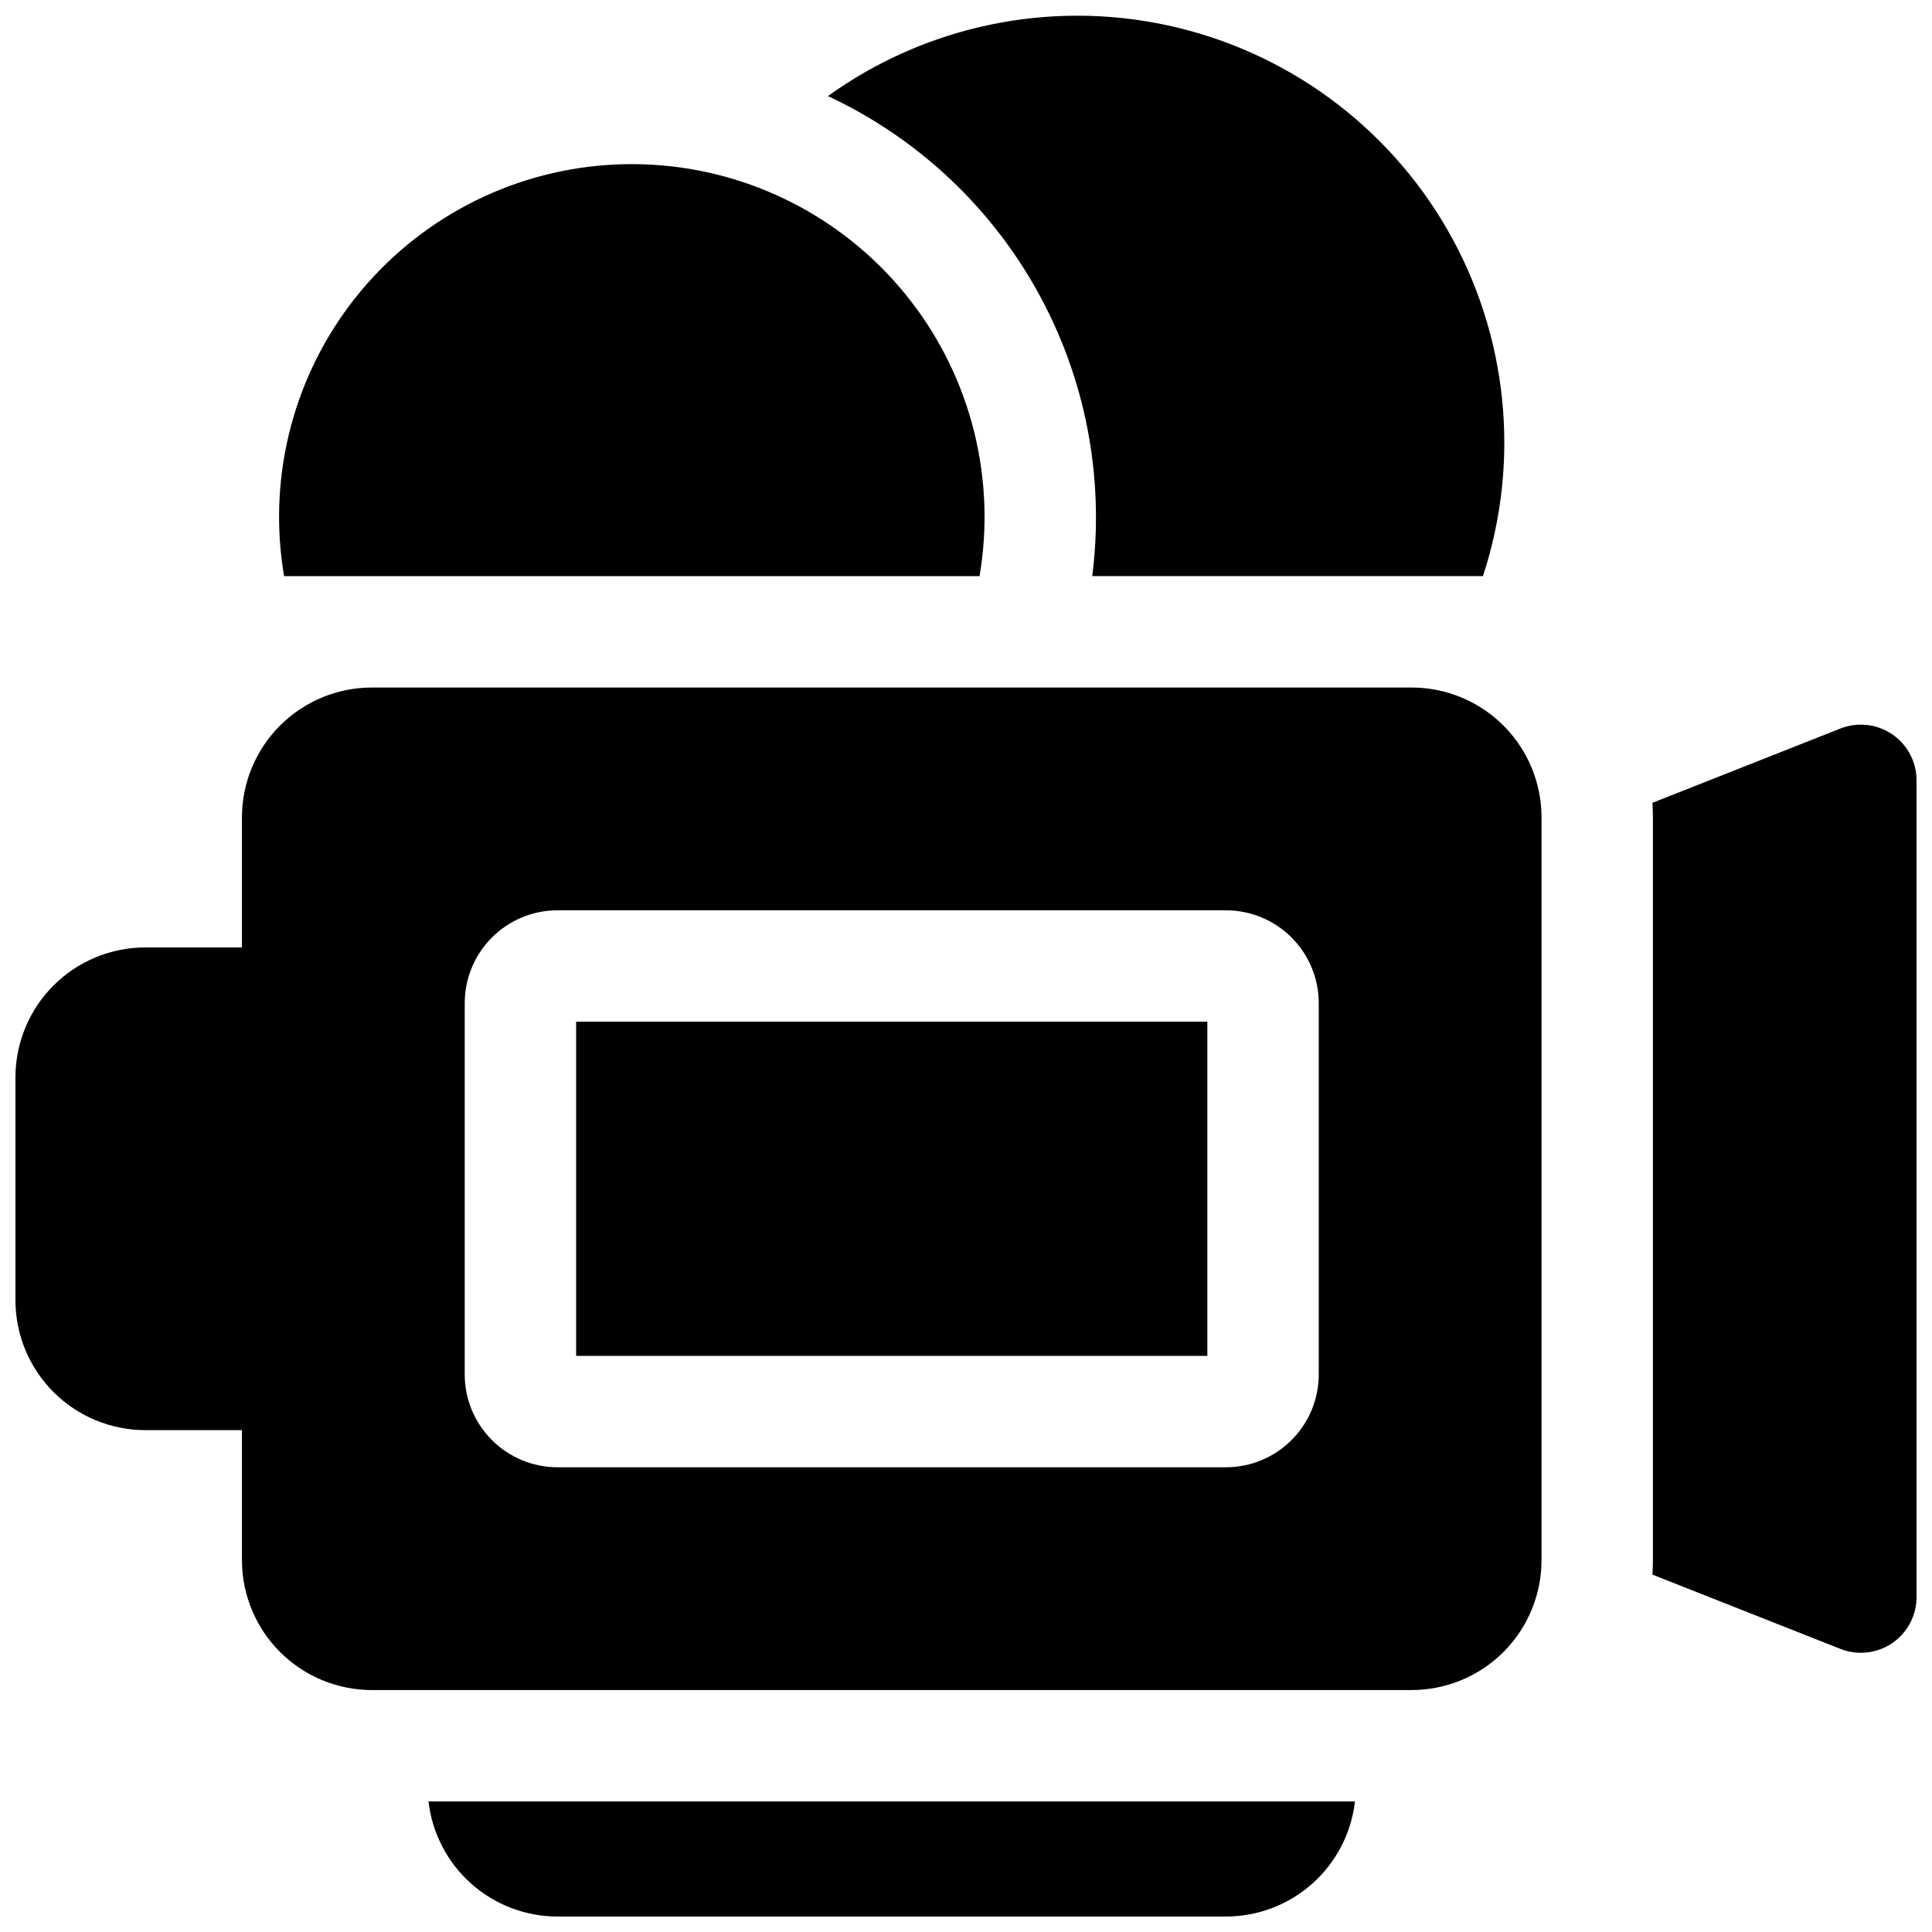 <?xml version="1.0" encoding="UTF-8"?>
<!-- Uploaded to: SVG Repo, www.svgrepo.com, Generator: SVG Repo Mixer Tools -->
<svg width="800px" height="800px" version="1.1" viewBox="144 144 512 512" xmlns="http://www.w3.org/2000/svg">
 <defs>
  <clipPath id="d">
   <path d="m148.09 326h404.91v266h-404.91z"/>
  </clipPath>
  <clipPath id="c">
   <path d="m581 336h70.902v246h-70.902z"/>
  </clipPath>
  <clipPath id="b">
   <path d="m257 621h247v30.902h-247z"/>
  </clipPath>
  <clipPath id="a">
   <path d="m363 148.09h180v148.91h-180z"/>
  </clipPath>
 </defs>
 <path d="m296.68 414.76h167.28v88.559h-167.28z"/>
 <g clip-path="url(#d)">
  <path d="m518.08 326.2h-275.52c-9.133 0-17.895 3.629-24.352 10.086-6.461 6.461-10.09 15.219-10.09 24.352v34.441h-25.582c-9.137 0-17.895 3.629-24.355 10.086-6.457 6.461-10.086 15.219-10.086 24.355v59.039c0 9.133 3.629 17.895 10.086 24.352 6.461 6.461 15.219 10.09 24.355 10.09h25.582v34.441-0.004c0 9.137 3.629 17.895 10.09 24.355 6.457 6.457 15.219 10.086 24.352 10.086h275.52c9.137 0 17.895-3.629 24.355-10.086 6.457-6.461 10.086-15.219 10.086-24.355v-196.8c0-9.133-3.629-17.891-10.086-24.352-6.461-6.457-15.219-10.086-24.355-10.086zm-24.598 182.04c0 6.523-2.594 12.781-7.207 17.395-4.613 4.613-10.871 7.207-17.395 7.207h-177.12c-6.523 0-12.781-2.594-17.395-7.207-4.613-4.613-7.207-10.871-7.207-17.395v-98.398c0-6.527 2.594-12.781 7.207-17.395 4.613-4.613 10.871-7.207 17.395-7.207h177.12c6.523 0 12.781 2.594 17.395 7.207 4.613 4.613 7.207 10.867 7.207 17.395z"/>
 </g>
 <g clip-path="url(#c)">
  <path d="m645.44 338.59c-4.043-2.746-9.184-3.312-13.727-1.516l-49.801 19.68c0.078 1.277 0.129 2.559 0.129 3.848v196.84c0 1.289-0.051 2.566-0.129 3.848l49.801 19.68c4.539 1.797 9.672 1.234 13.715-1.504 4.039-2.742 6.465-7.301 6.477-12.184v-216.48c0-4.887-2.418-9.461-6.465-12.211z"/>
 </g>
 <g clip-path="url(#b)">
  <path d="m291.76 651.9h177.12c8.449 0 16.605-3.109 22.914-8.734 6.305-5.625 10.324-13.375 11.289-21.77h-245.53c0.965 8.395 4.984 16.145 11.293 21.77 6.305 5.625 14.461 8.734 22.91 8.734z"/>
 </g>
 <path d="m403.59 296.68c4.394-25.789-2.219-52.238-18.227-72.922-16.012-20.688-39.961-33.719-66.023-35.93-26.066-2.211-51.867 6.602-71.133 24.297-19.266 17.691-30.238 42.652-30.25 68.809 0.004 5.277 0.445 10.543 1.328 15.746z"/>
 <g clip-path="url(#a)">
  <path d="m434.44 280.93c0.008 5.266-0.32 10.523-0.984 15.746h103.54c10.012-30.453 6.641-63.723-9.277-91.547-15.918-27.82-42.887-47.59-74.215-54.391-31.324-6.801-64.066 0.004-90.086 18.723 21.207 9.91 39.152 25.66 51.73 45.402 12.578 19.742 19.273 42.66 19.293 66.066z"/>
 </g>
</svg>